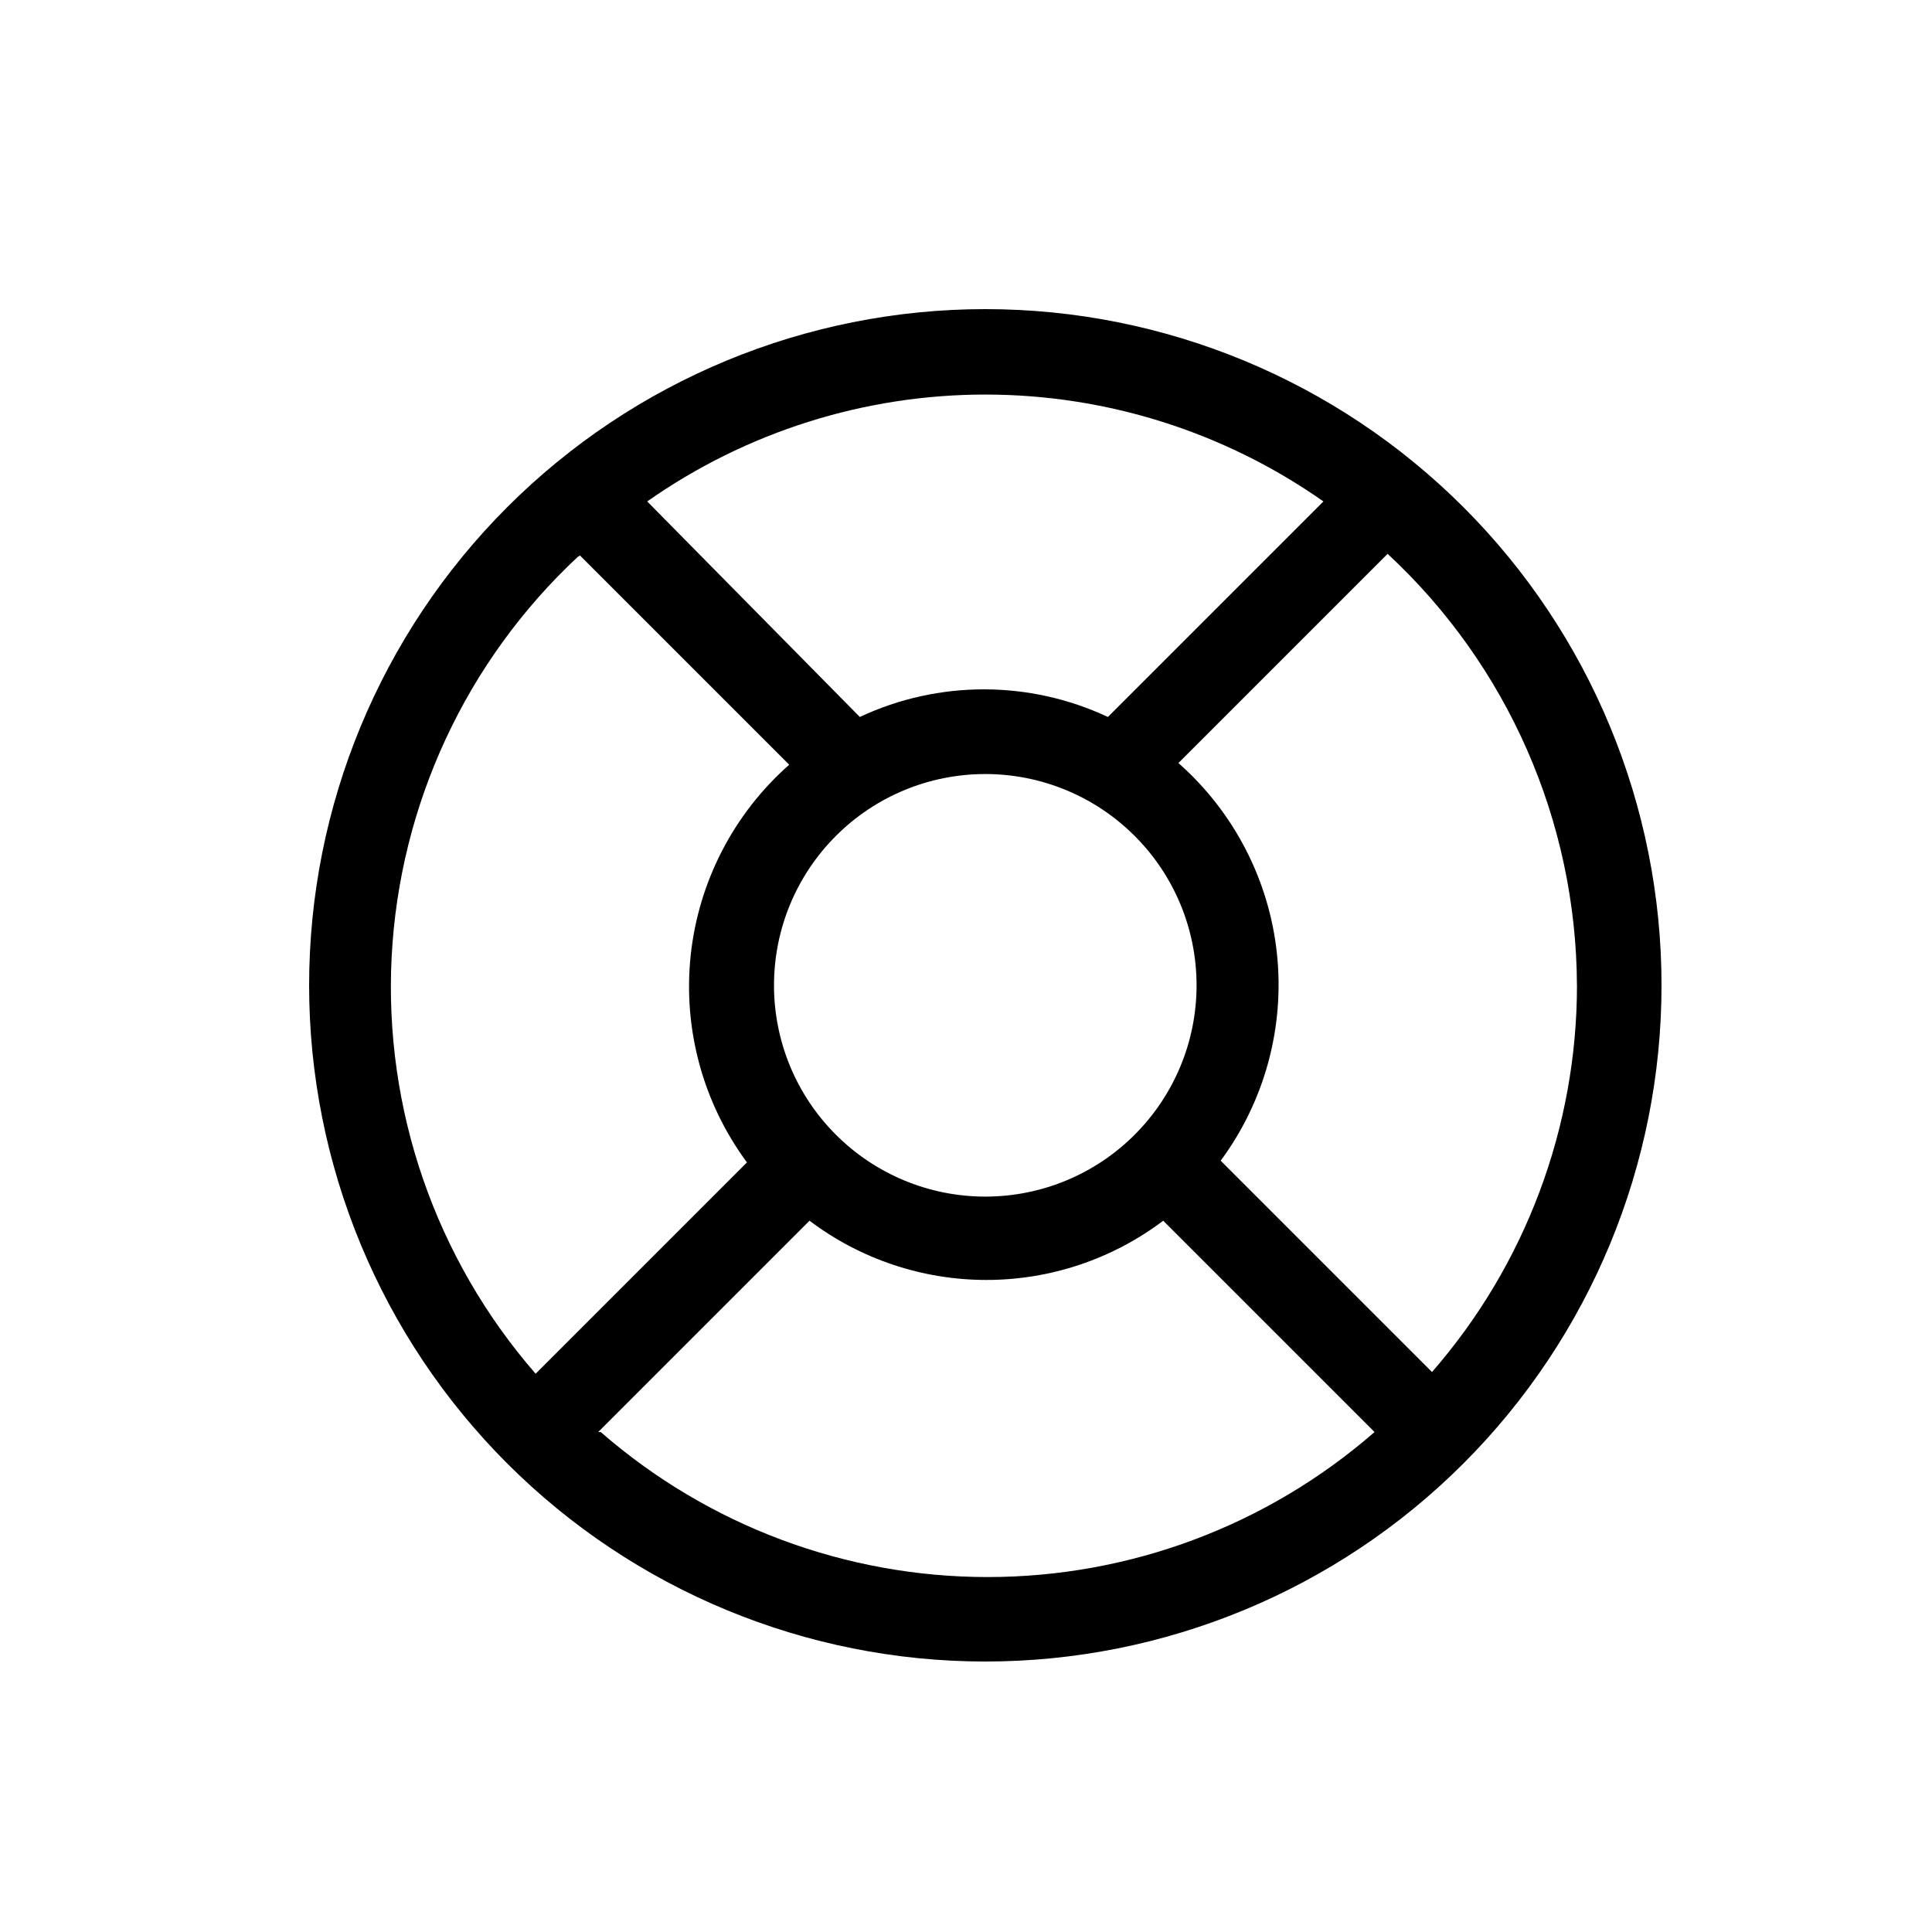 <svg viewBox="0 0 50 50" xmlns="http://www.w3.org/2000/svg"><path d="m25.5 8c-4.642 0-9.093 1.844-12.374 5.126s-5.126 7.733-5.126 12.374 1.844 9.093 5.126 12.374 7.733 5.126 12.374 5.126 9.093-1.844 12.374-5.126 5.126-7.733 5.126-12.374-1.844-9.093-5.126-12.374-7.733-5.126-12.374-5.126zm15.312 17.5c-.001 3.679-1.333 7.234-3.752 10.008l-5.469-5.469c1.139-1.541 1.658-3.454 1.456-5.359-.202-1.904-1.113-3.666-2.55-4.933l5.414-5.414c3.109 2.883 4.884 6.928 4.9 11.167zm-20.781 0c0-1.451.576-2.841 1.602-3.866 1.025-1.027 2.416-1.602 3.866-1.602s2.841.576 3.866 1.602c1.027 1.025 1.602 2.416 1.602 3.866s-.576 2.841-1.602 3.866c-1.025 1.027-2.416 1.602-3.866 1.602s-2.841-.576-3.866-1.602c-1.027-1.025-1.602-2.416-1.602-3.866zm14.219-12.523-5.578 5.578c-2.034-.953-4.386-.953-6.42 0l-5.502-5.578c2.563-1.799 5.618-2.766 8.75-2.766s6.187.967 8.75 2.766zm-19.239 1.4 5.414 5.414c-1.437 1.267-2.347 3.028-2.55 4.933-.202 1.906.317 3.818 1.456 5.359l-5.469 5.469c-2.594-2.979-3.929-6.848-3.726-10.793.205-3.945 1.932-7.655 4.819-10.35zm.47 22.684 5.469-5.469c1.319.995 2.926 1.533 4.577 1.533s3.258-.537 4.577-1.533l5.469 5.469c-2.775 2.42-6.332 3.753-10.013 3.753s-7.238-1.333-10.013-3.753z" fill-rule="evenodd"/></svg>